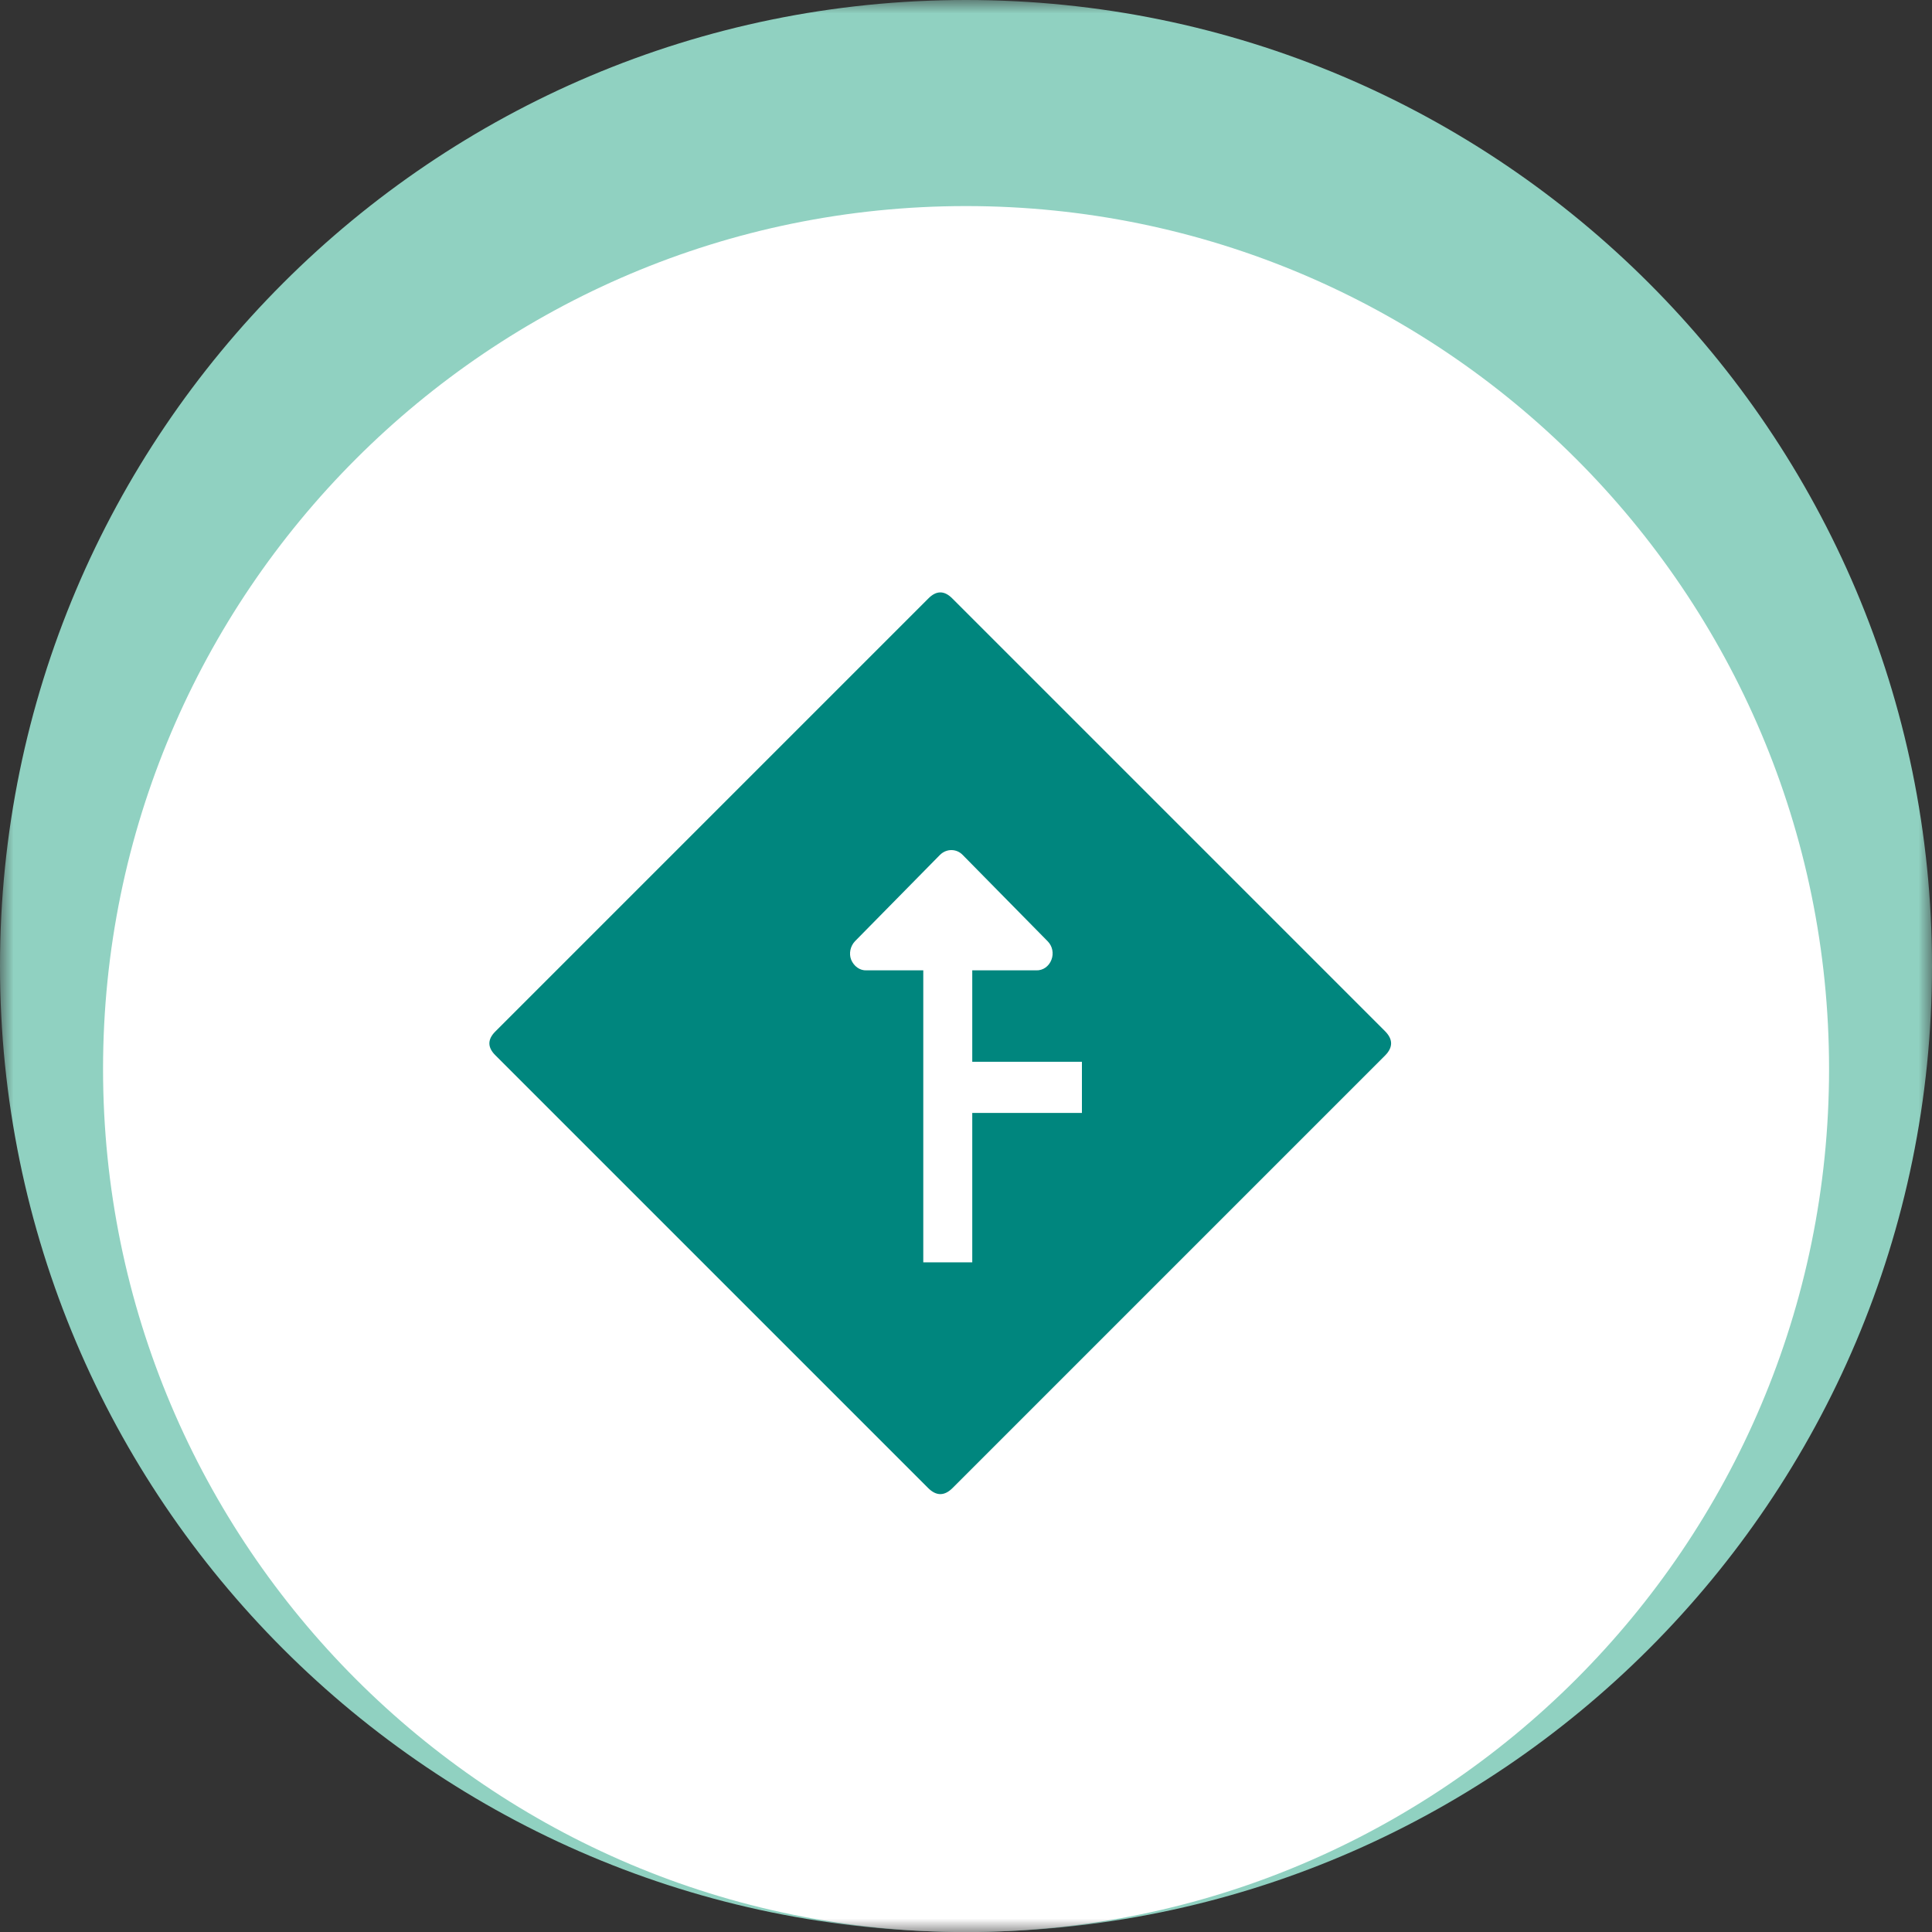 <svg xmlns="http://www.w3.org/2000/svg" xmlns:xlink="http://www.w3.org/1999/xlink" width="71" height="71" viewBox="0 0 71 71" fill="none"><rect x="0" y="0" width="71" height="71" fill="#333333" stroke="none"/><defs><rect id="path_0" x="0" y="0" width="71" height="71" /></defs><g opacity="1" transform="translate(0 0)  rotate(0 35.5 35.5)"><mask id="bg-mask-0" fill="white"><use xlink:href="#path_0"></use></mask><g mask="url(#bg-mask-0)" ><path id="路径 1" fill-rule="evenodd" style="fill:#90D1C1" transform="translate(0 0)  rotate(0 35.5 35.5)" opacity="1" d="M35.5,71C55.09,71 71,55.09 71,35.5C71,15.91 55.09,0 35.5,0C15.91,0 0,15.91 0,35.5C0,55.09 15.91,71 35.5,71Z " /><path id="路径 1" fill-rule="evenodd" style="fill:#FFFFFF" transform="translate(3.787 7.573)  rotate(0 31.713 31.713)" opacity="1" d="M31.71,63.43C49.22,63.43 63.43,49.22 63.43,31.71C63.43,14.21 49.22,0 31.71,0C14.21,0 0,14.21 0,31.71C0,49.22 14.21,63.43 31.71,63.43Z " /><path id="路径 2" fill-rule="evenodd" style="fill:#00867e" transform="translate(17.987 21.773)  rotate(0 16.567 16.567)" opacity="1" d="M0.23,17.02L16.12,32.91C16.42,33.21 16.72,33.21 17.02,32.91L32.91,17.02C33.21,16.72 33.21,16.42 32.91,16.12L17.02,0.23C16.72,-0.08 16.42,-0.08 16.12,0.23L0.23,16.12C-0.08,16.42 -0.08,16.72 0.23,17.02Z " /><path id="路径 3" fill-rule="evenodd" style="fill:#FFFFFF" transform="translate(31.24 31.24)  rotate(0 4.26 7.573)" opacity="1" d="M2.69,15.15L4.49,15.15L4.49,9.66L8.52,9.66L8.52,7.78L4.49,7.78L4.49,4.42L6.84,4.42C7.09,4.43 7.31,4.27 7.4,4.03C7.49,3.8 7.44,3.53 7.26,3.35L4.14,0.18C3.91,-0.06 3.54,-0.06 3.3,0.18L0.18,3.35C0.01,3.53 -0.05,3.8 0.04,4.03C0.14,4.27 0.36,4.43 0.6,4.42L2.69,4.42L2.69,15.15Z " /></g></g></svg>